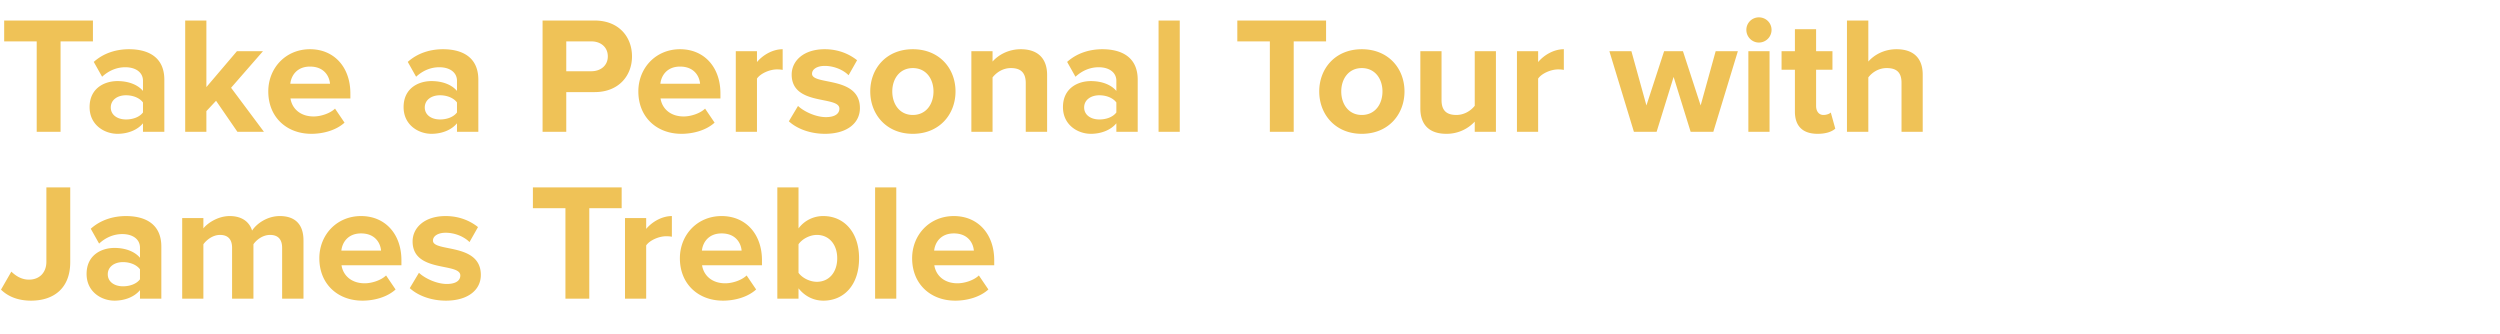 <svg width="344.633" height="46" viewBox="0 0 344.633 46" xmlns="http://www.w3.org/2000/svg"><path d="M8.349 18.17V5.704h4.462V2.829H.575v2.875H5.06V18.17zm14.306 0v-7.176c0-3.197-2.323-4.209-4.876-4.209-1.748 0-3.496.529-4.853 1.748l1.15 2.047c.92-.851 2.024-1.311 3.197-1.311 1.472 0 2.438.736 2.438 1.863v1.403c-.736-.874-2.024-1.357-3.519-1.357-1.771 0-3.841.966-3.841 3.588 0 2.484 2.07 3.68 3.841 3.68 1.449 0 2.76-.529 3.519-1.449v1.173zm-5.29-1.702c-1.15 0-2.093-.598-2.093-1.656 0-1.058.943-1.679 2.093-1.679.943 0 1.863.345 2.346.989v1.38c-.483.644-1.403.966-2.346.966zm19.021 1.702l-4.531-6.072 4.393-5.037H32.66l-4.209 4.945V2.829H25.53V18.17h2.921v-2.852l1.334-1.426 2.944 4.278zm6.532.276c1.725 0 3.473-.529 4.577-1.541l-1.311-1.932c-.713.69-2.001 1.081-2.944 1.081-1.886 0-2.99-1.127-3.197-2.484H48.3v-.69c0-3.611-2.231-6.095-5.566-6.095-3.358 0-5.75 2.599-5.75 5.819 0 3.565 2.553 5.842 5.934 5.842zm2.576-6.9H40.02c.115-1.104.897-2.369 2.714-2.369 1.932 0 2.668 1.311 2.76 2.369zm20.447 6.624v-7.176c0-3.197-2.323-4.209-4.876-4.209-1.748 0-3.496.529-4.853 1.748l1.15 2.047c.92-.851 2.024-1.311 3.197-1.311 1.472 0 2.438.736 2.438 1.863v1.403c-.736-.874-2.024-1.357-3.519-1.357-1.771 0-3.841.966-3.841 3.588 0 2.484 2.07 3.68 3.841 3.68 1.449 0 2.76-.529 3.519-1.449v1.173zm-5.29-1.702c-1.15 0-2.093-.598-2.093-1.656 0-1.058.943-1.679 2.093-1.679.943 0 1.863.345 2.346.989v1.38c-.483.644-1.403.966-2.346.966zm17.411 1.702v-5.474h3.91c3.312 0 5.152-2.254 5.152-4.922 0-2.691-1.817-4.945-5.152-4.945h-7.176V18.17zm3.45-8.349h-3.45V5.704h3.45c1.288 0 2.277.782 2.277 2.07 0 1.265-.989 2.047-2.277 2.047zm12.42 8.625c1.725 0 3.473-.529 4.577-1.541l-1.311-1.932c-.713.69-2.001 1.081-2.944 1.081-1.886 0-2.99-1.127-3.197-2.484h8.257v-.69c0-3.611-2.231-6.095-5.566-6.095-3.358 0-5.75 2.599-5.75 5.819 0 3.565 2.553 5.842 5.934 5.842zm2.576-6.9h-5.474c.115-1.104.897-2.369 2.714-2.369 1.932 0 2.668 1.311 2.76 2.369zm7.843 6.624v-7.337c.483-.713 1.771-1.265 2.737-1.265.345 0 .598.023.805.069V6.785c-1.38 0-2.737.805-3.542 1.771V7.061h-2.921V18.17zm9.361.276c3.082 0 4.83-1.495 4.83-3.542 0-4.485-6.601-3.105-6.601-4.738 0-.621.69-1.081 1.748-1.081 1.357 0 2.622.598 3.289 1.288l1.173-2.07c-1.104-.874-2.599-1.518-4.462-1.518-2.944 0-4.554 1.633-4.554 3.496 0 4.37 6.578 2.875 6.578 4.692 0 .69-.598 1.173-1.863 1.173-1.38 0-3.013-.759-3.841-1.541l-1.265 2.116c1.173 1.081 3.036 1.725 4.968 1.725zm12.121 0c3.68 0 5.888-2.691 5.888-5.842s-2.208-5.819-5.888-5.819c-3.657 0-5.865 2.668-5.865 5.819s2.208 5.842 5.865 5.842zm0-2.599c-1.817 0-2.829-1.495-2.829-3.243 0-1.725 1.012-3.22 2.829-3.22 1.84 0 2.852 1.495 2.852 3.22 0 1.748-1.012 3.243-2.852 3.243zm18.515 2.323v-7.843c0-2.162-1.173-3.542-3.634-3.542-1.794 0-3.174.874-3.887 1.702V7.061h-2.921V18.17h2.921v-7.498c.506-.644 1.38-1.288 2.53-1.288 1.242 0 2.047.529 2.047 2.07v6.716zm12.489 0v-7.176c0-3.197-2.323-4.209-4.876-4.209-1.748 0-3.496.529-4.853 1.748l1.15 2.047c.92-.851 2.024-1.311 3.197-1.311 1.472 0 2.438.736 2.438 1.863v1.403c-.736-.874-2.024-1.357-3.519-1.357-1.771 0-3.841.966-3.841 3.588 0 2.484 2.07 3.68 3.841 3.68 1.449 0 2.76-.529 3.519-1.449v1.173zm-5.29-1.702c-1.15 0-2.093-.598-2.093-1.656 0-1.058.943-1.679 2.093-1.679.943 0 1.863.345 2.346.989v1.38c-.483.644-1.403.966-2.346.966zm11.086 1.702V2.829h-2.921V18.17zm15.709 0V5.704h4.462V2.829h-12.236v2.875h4.485V18.17zm9.384.276c3.68 0 5.888-2.691 5.888-5.842s-2.208-5.819-5.888-5.819c-3.657 0-5.865 2.668-5.865 5.819s2.208 5.842 5.865 5.842zm0-2.599c-1.817 0-2.829-1.495-2.829-3.243 0-1.725 1.012-3.22 2.829-3.22 1.84 0 2.852 1.495 2.852 3.22 0 1.748-1.012 3.243-2.852 3.243zm18.492 2.323V7.061h-2.921v7.521c-.506.644-1.403 1.265-2.53 1.265-1.242 0-2.047-.506-2.047-2.047V7.061h-2.921v7.889c0 2.162 1.15 3.496 3.588 3.496a5.283 5.283 0 0 0 3.91-1.679v1.403zm5.819 0v-7.337c.483-.713 1.771-1.265 2.737-1.265.345 0 .598.023.805.069V6.785c-1.38 0-2.737.805-3.542 1.771V7.061h-2.921V18.17zM236.187 18.17l3.381-11.109h-3.059l-2.07 7.475-2.438-7.475h-2.599l-2.438 7.475-2.07-7.475h-3.036l3.381 11.109h3.128l2.346-7.567 2.346 7.567zm6.279-12.305c.966 0 1.748-.782 1.748-1.748s-.782-1.725-1.748-1.725c-.943 0-1.725.759-1.725 1.725 0 .966.782 1.748 1.725 1.748zm1.472 12.305V7.061h-2.921V18.17zm6.624.276c1.219 0 2.001-.322 2.438-.713l-.621-2.231c-.161.184-.575.345-1.012.345-.644 0-1.012-.529-1.012-1.242V9.614h2.254V7.061h-2.254V4.025h-2.921v3.036h-1.84v2.553h1.84v5.773c0 2.001 1.081 3.059 3.128 3.059zm14.49-.276v-7.889c0-2.162-1.173-3.496-3.611-3.496-1.817 0-3.174.874-3.887 1.702V2.829h-2.944V18.17h2.944v-7.498c.483-.644 1.38-1.288 2.53-1.288 1.242 0 2.047.483 2.047 2.024v6.762zM4.278 41.446c3.128 0 5.405-1.702 5.405-5.313V25.829H6.394v10.258c0 1.472-.943 2.461-2.392 2.461-1.058 0-1.84-.529-2.438-1.104L.138 39.928c1.104 1.081 2.576 1.518 4.14 1.518zm17.963-.276v-7.176c0-3.197-2.323-4.209-4.876-4.209-1.748 0-3.496.529-4.853 1.748l1.15 2.047c.92-.851 2.024-1.311 3.197-1.311 1.472 0 2.438.736 2.438 1.863v1.403c-.736-.874-2.024-1.357-3.519-1.357-1.771 0-3.841.966-3.841 3.588 0 2.484 2.07 3.68 3.841 3.68 1.449 0 2.76-.529 3.519-1.449v1.173zm-5.29-1.702c-1.15 0-2.093-.598-2.093-1.656 0-1.058.943-1.679 2.093-1.679.943 0 1.863.345 2.346.989v1.38c-.483.644-1.403.966-2.346.966zm24.886 1.702v-8.027c0-2.277-1.219-3.358-3.266-3.358-1.702 0-3.174 1.012-3.818 2.001-.391-1.242-1.449-2.001-3.082-2.001-1.702 0-3.151 1.058-3.634 1.702v-1.426h-2.921V41.17h2.921v-7.498c.437-.598 1.288-1.288 2.3-1.288 1.196 0 1.656.736 1.656 1.771v7.015h2.944v-7.498c.414-.598 1.265-1.288 2.3-1.288 1.196 0 1.656.736 1.656 1.771v7.015zm8.119.276c1.725 0 3.473-.529 4.577-1.541l-1.311-1.932c-.713.69-2.001 1.081-2.944 1.081-1.886 0-2.99-1.127-3.197-2.484h8.257v-.69c0-3.611-2.231-6.095-5.566-6.095-3.358 0-5.75 2.599-5.75 5.819 0 3.565 2.553 5.842 5.934 5.842zm2.576-6.9h-5.474c.115-1.104.897-2.369 2.714-2.369 1.932 0 2.668 1.311 2.76 2.369zm8.924 6.9c3.082 0 4.83-1.495 4.83-3.542 0-4.485-6.601-3.105-6.601-4.738 0-.621.69-1.081 1.748-1.081 1.357 0 2.622.598 3.289 1.288l1.173-2.07c-1.104-.874-2.599-1.518-4.462-1.518-2.944 0-4.554 1.633-4.554 3.496 0 4.37 6.578 2.875 6.578 4.692 0 .69-.598 1.173-1.863 1.173-1.38 0-3.013-.759-3.841-1.541l-1.265 2.116c1.173 1.081 3.036 1.725 4.968 1.725zm19.78-.276V28.704h4.462v-2.875H73.462v2.875h4.485V41.17zm7.843 0v-7.337c.483-.713 1.771-1.265 2.737-1.265.345 0 .598.023.805.069v-2.852c-1.38 0-2.737.805-3.542 1.771v-1.495h-2.921V41.17zm10.58.276c1.725 0 3.473-.529 4.577-1.541l-1.311-1.932c-.713.69-2.001 1.081-2.944 1.081-1.886 0-2.99-1.127-3.197-2.484h8.257v-.69c0-3.611-2.231-6.095-5.566-6.095-3.358 0-5.75 2.599-5.75 5.819 0 3.565 2.553 5.842 5.934 5.842zm2.576-6.9h-5.474c.115-1.104.897-2.369 2.714-2.369 1.932 0 2.668 1.311 2.76 2.369zm7.843 3.059v-3.933c.506-.736 1.564-1.288 2.53-1.288 1.679 0 2.806 1.311 2.806 3.22 0 1.932-1.127 3.243-2.806 3.243-.966 0-2.024-.529-2.53-1.242zm0 3.565v-1.426c.874 1.104 2.093 1.702 3.427 1.702 2.806 0 4.922-2.116 4.922-5.842 0-3.611-2.093-5.819-4.922-5.819a4.214 4.214 0 0 0-3.427 1.702v-5.658h-2.921V41.17zm13.478 0V25.829h-2.921V41.17zm8.119.276c1.725 0 3.473-.529 4.577-1.541l-1.311-1.932c-.713.69-2.001 1.081-2.944 1.081-1.886 0-2.99-1.127-3.197-2.484h8.257v-.69c0-3.611-2.231-6.095-5.566-6.095-3.358 0-5.75 2.599-5.75 5.819 0 3.565 2.553 5.842 5.934 5.842zm2.576-6.9h-5.474c.115-1.104.897-2.369 2.714-2.369 1.932 0 2.668 1.311 2.76 2.369z" fill="#efc257"/></svg>